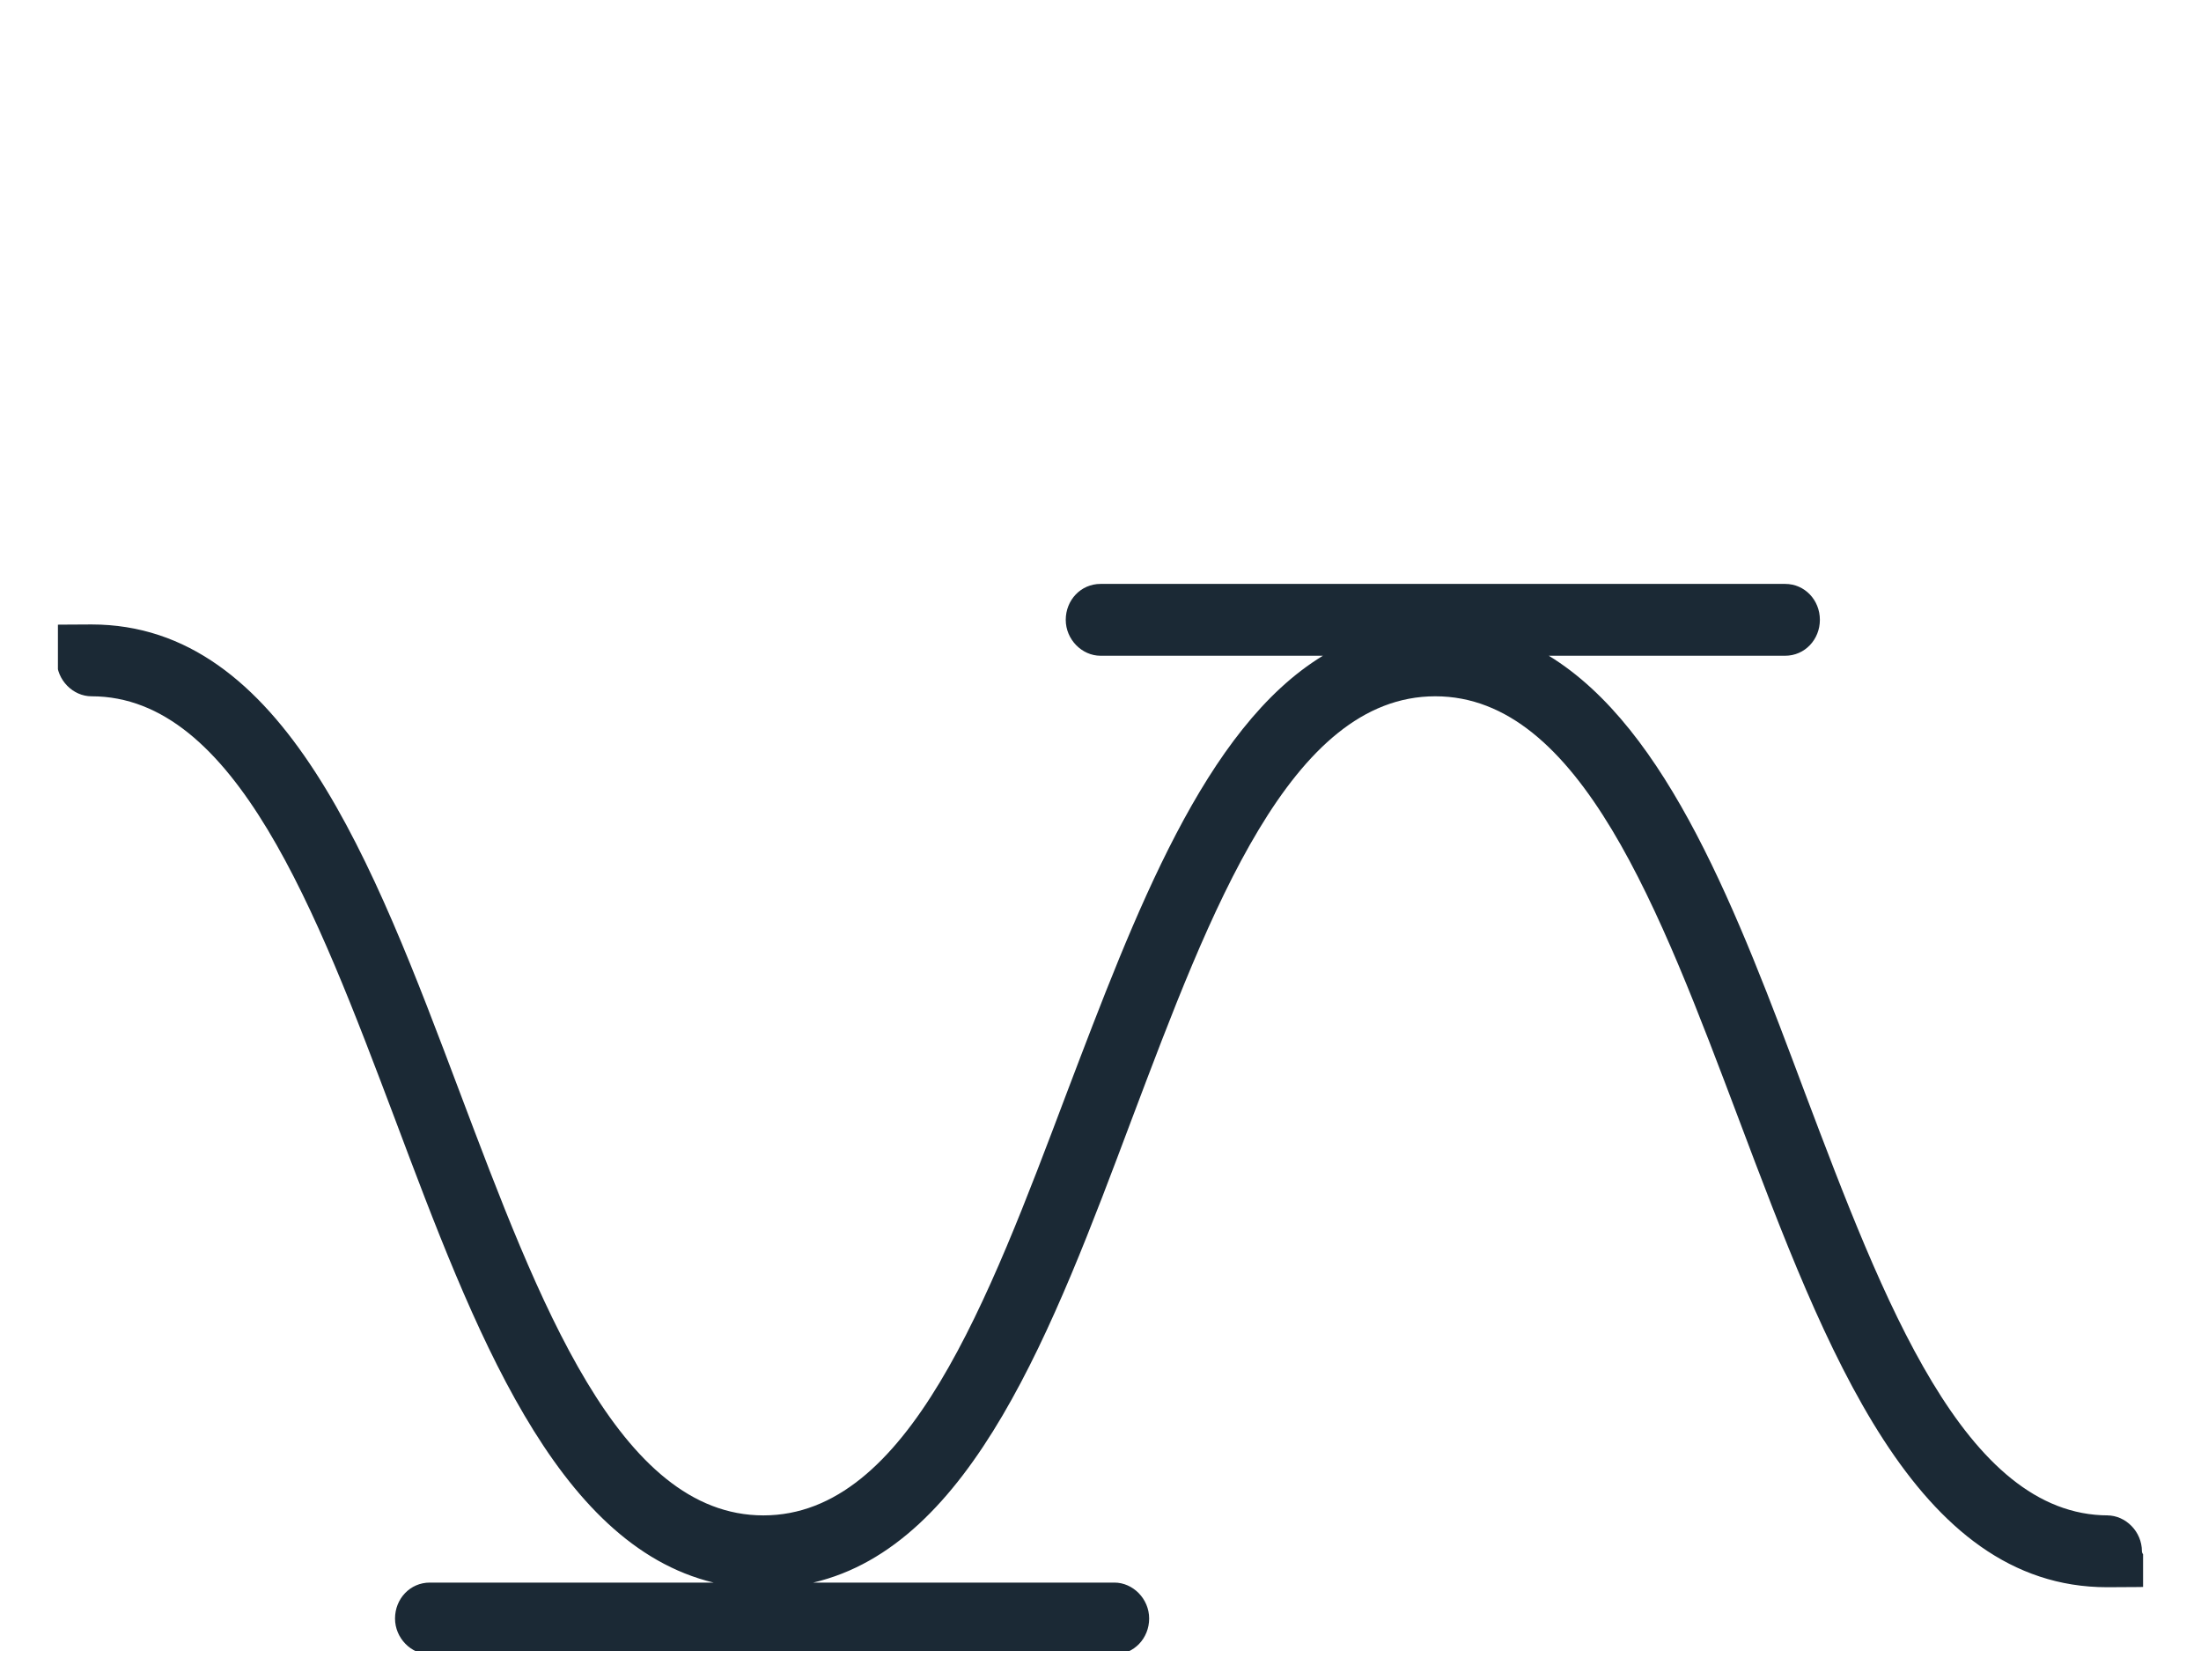 <?xml version="1.0" encoding="UTF-8"?>
<svg id="Layer_1" data-name="Layer 1" xmlns="http://www.w3.org/2000/svg" xmlns:xlink="http://www.w3.org/1999/xlink" version="1.1" viewBox="0 0 190 145">
  <defs>
    <style>
      .cls-1 {
        clip-path: url(#clippath);
      }

      .cls-2 {
        fill: none;
      }

      .cls-2, .cls-3 {
        stroke-width: 0px;
      }

      .cls-3 {
        fill: #1b2935;
      }
    </style>
    <clipPath id="clippath">
      <rect class="cls-2" x="5" y="50.4" width="180" height="92.1"/>
    </clipPath>
  </defs>
  <g class="cls-1">
    <path class="cls-3" d="M182,130.8c-12.4,0-19.4-18.5-26.2-36.5-5.8-15.5-11.8-31.4-22.1-37.7h20.4c1.7,0,3-1.4,3-3.1s-1.3-3.1-3-3.1h-59.1c-1.7,0-3,1.4-3,3.1s1.4,3.1,3,3.1h19.2c-10.2,6.2-16.2,22.2-22.1,37.7-6.8,18-13.7,36.5-26.2,36.5s-19.4-18.5-26.2-36.5c-7.5-19.9-15.2-40.4-31.8-40.4s-3,1.4-3,3.1,1.4,3.1,3,3.1c12.4,0,19.4,18.5,26.2,36.5,6.8,18.1,13.8,36.7,27.5,40h-24.5c-1.7,0-3,1.4-3,3.1s1.4,3.1,3,3.1h59.1c1.7,0,3-1.4,3-3.1s-1.4-3.1-3-3.1h-26c13.7-3.2,20.7-21.9,27.5-40,6.8-18,13.7-36.5,26.2-36.5s19.4,18.5,26.2,36.5c7.5,19.9,15.2,40.4,31.8,40.4s3-1.4,3-3.1-1.4-3.1-3-3.1h0Z"/>
  </g>
</svg>